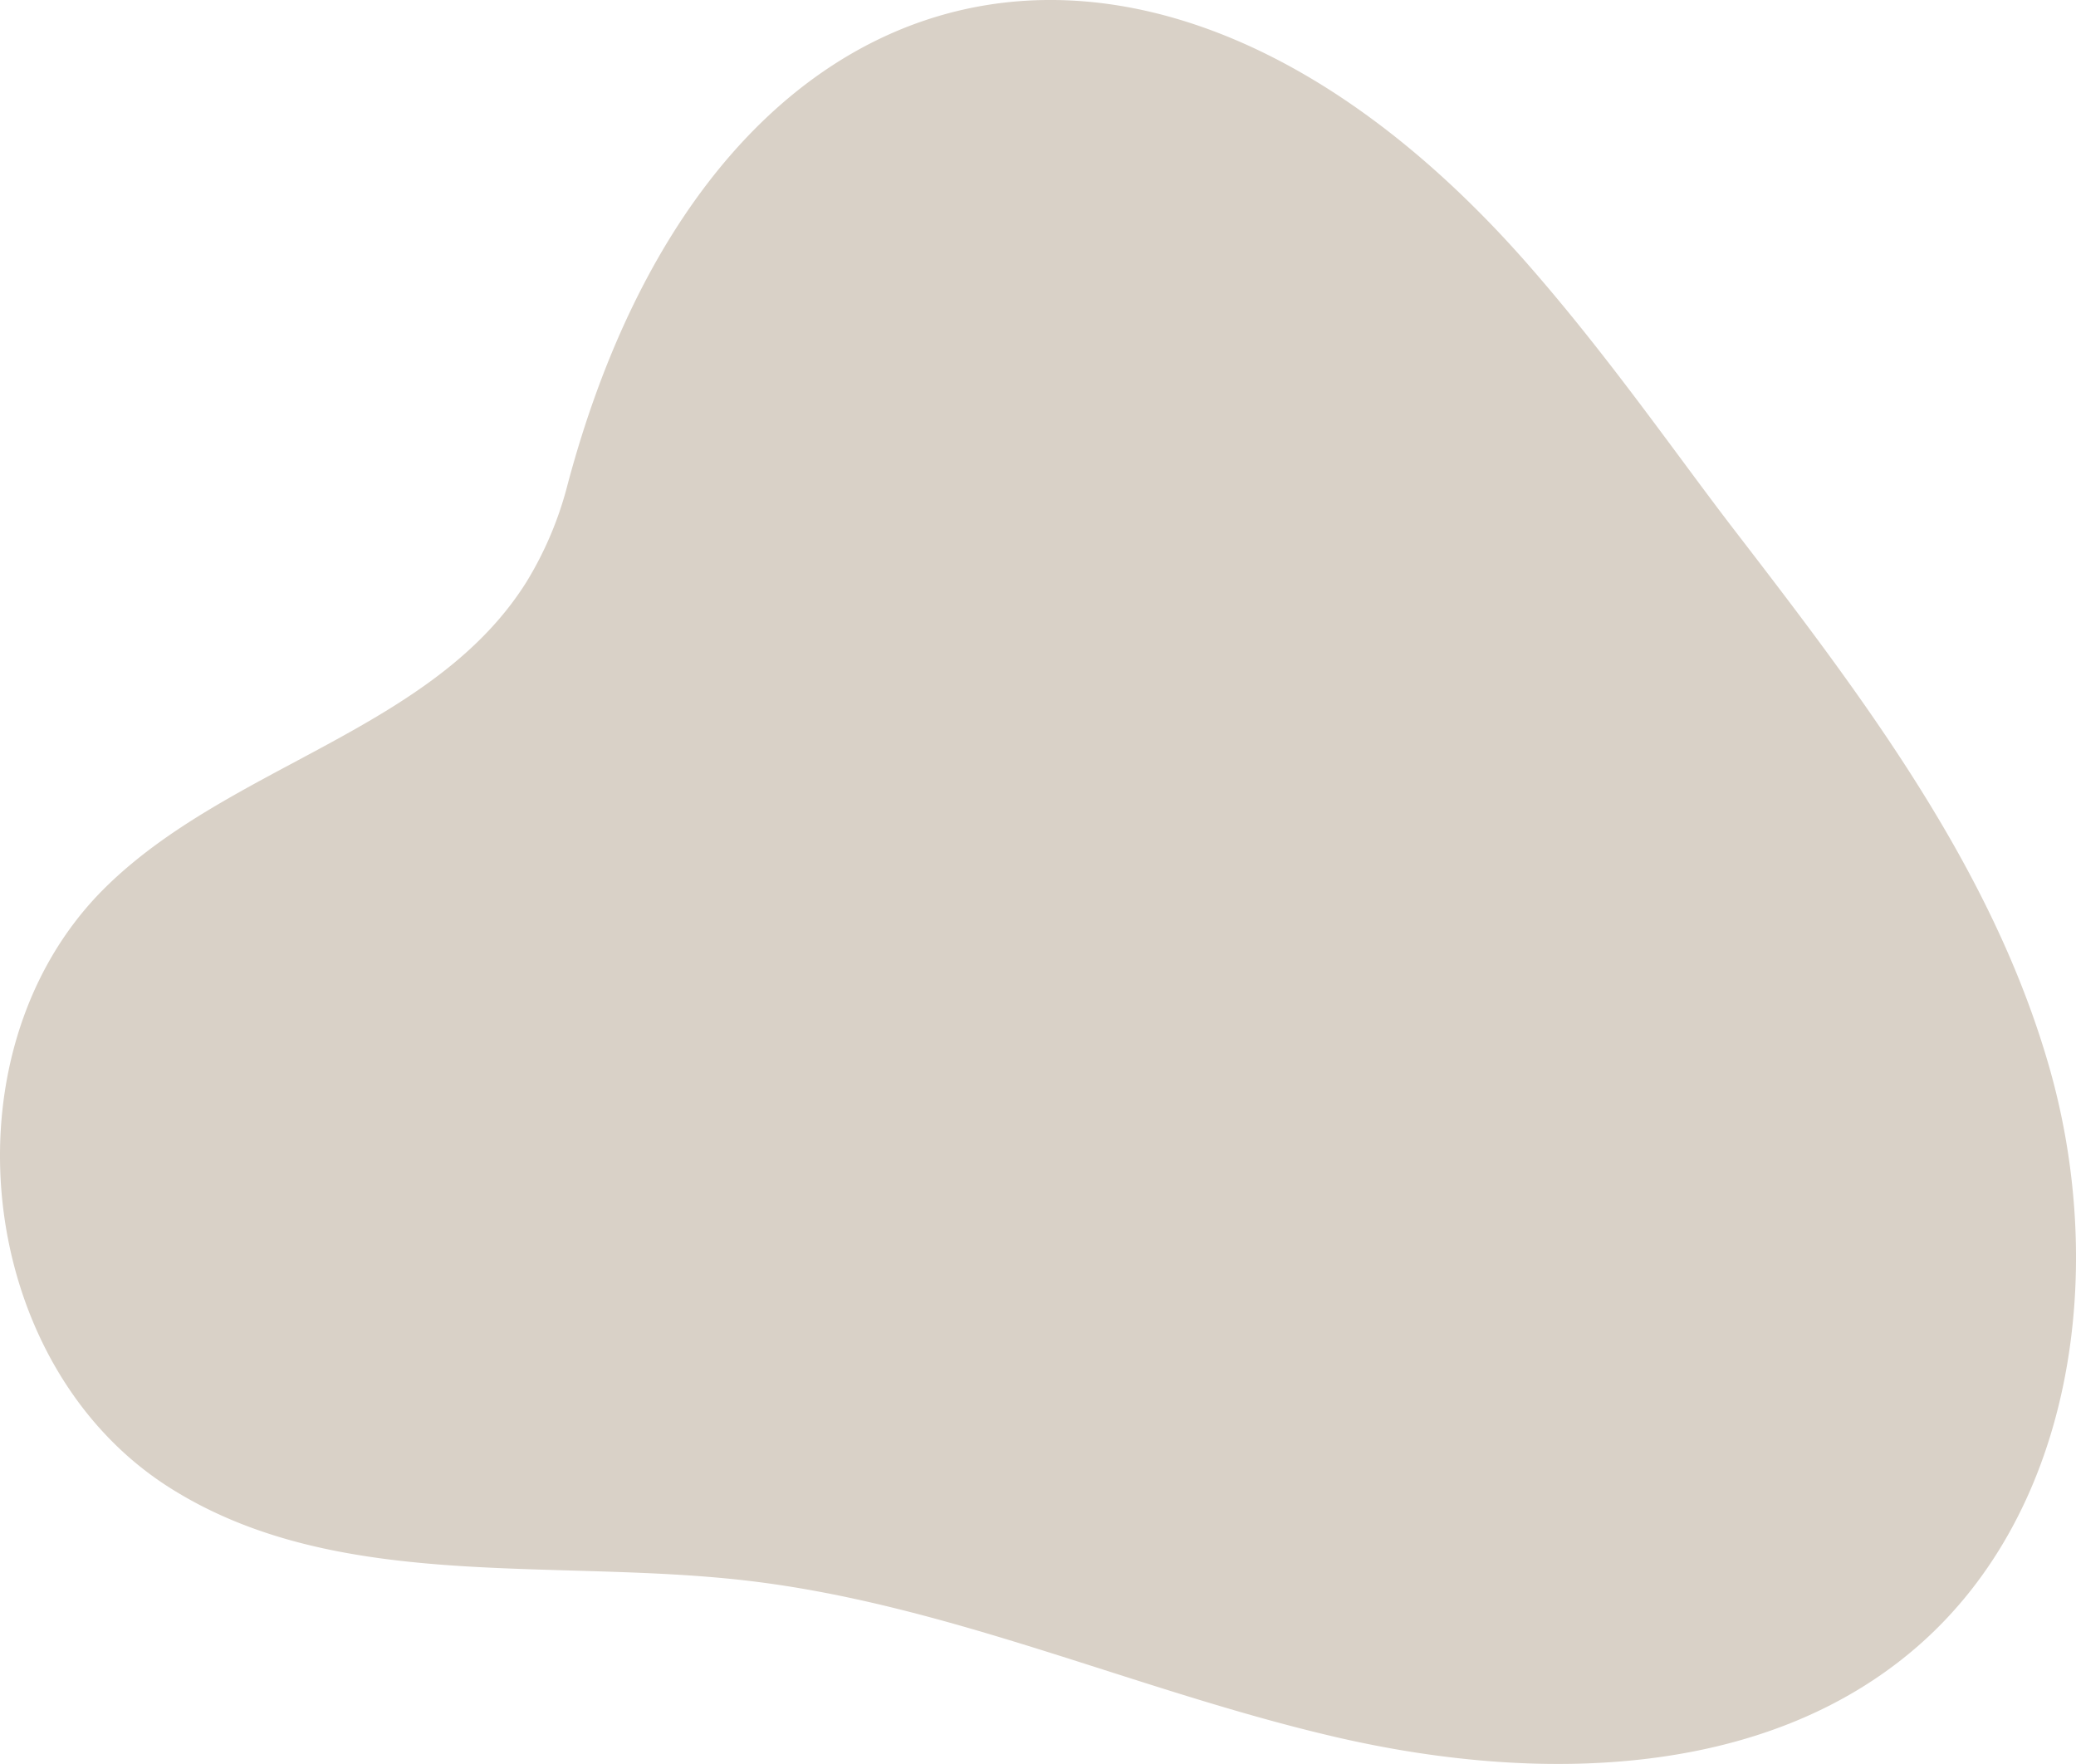 <svg id="in_cover_deco01" xmlns="http://www.w3.org/2000/svg" xmlns:xlink="http://www.w3.org/1999/xlink" width="254" height="215.791" viewBox="0 0 254 215.791">
  <defs>
    <clipPath id="clip-path">
      <rect id="長方形_2310" data-name="長方形 2310" width="254" height="215.791" fill="#d9d1c7"/>
    </clipPath>
  </defs>
  <g id="グループ_9111" data-name="グループ 9111" clip-path="url(#clip-path)">
    <path id="パス_312" data-name="パス 312" d="M20.575,181.879c20.3,12.984,46.57,8.725,70.511,11.453,24.815,2.827,48,13.524,72.333,19.168s52.431,5.282,71.25-11.139c19.253-16.8,23.09-46.233,16.064-70.8S227.791,85.1,212.209,64.853c-7.09-9.212-15.369-21.233-25.387-32.643q-2.945-3.354-5.933-6.344C136.658-18.557,86.537-4.684,69.467,59.194a43.368,43.368,0,0,1-5.094,12.062c-11.395,18.081-36.2,22.288-51.443,37.269C-5.355,126.5-3.729,159.79,14.542,177.142a40.3,40.3,0,0,0,6.033,4.737" transform="translate(0 0)" fill="#d9d1c7"/>
  </g>
</svg>
